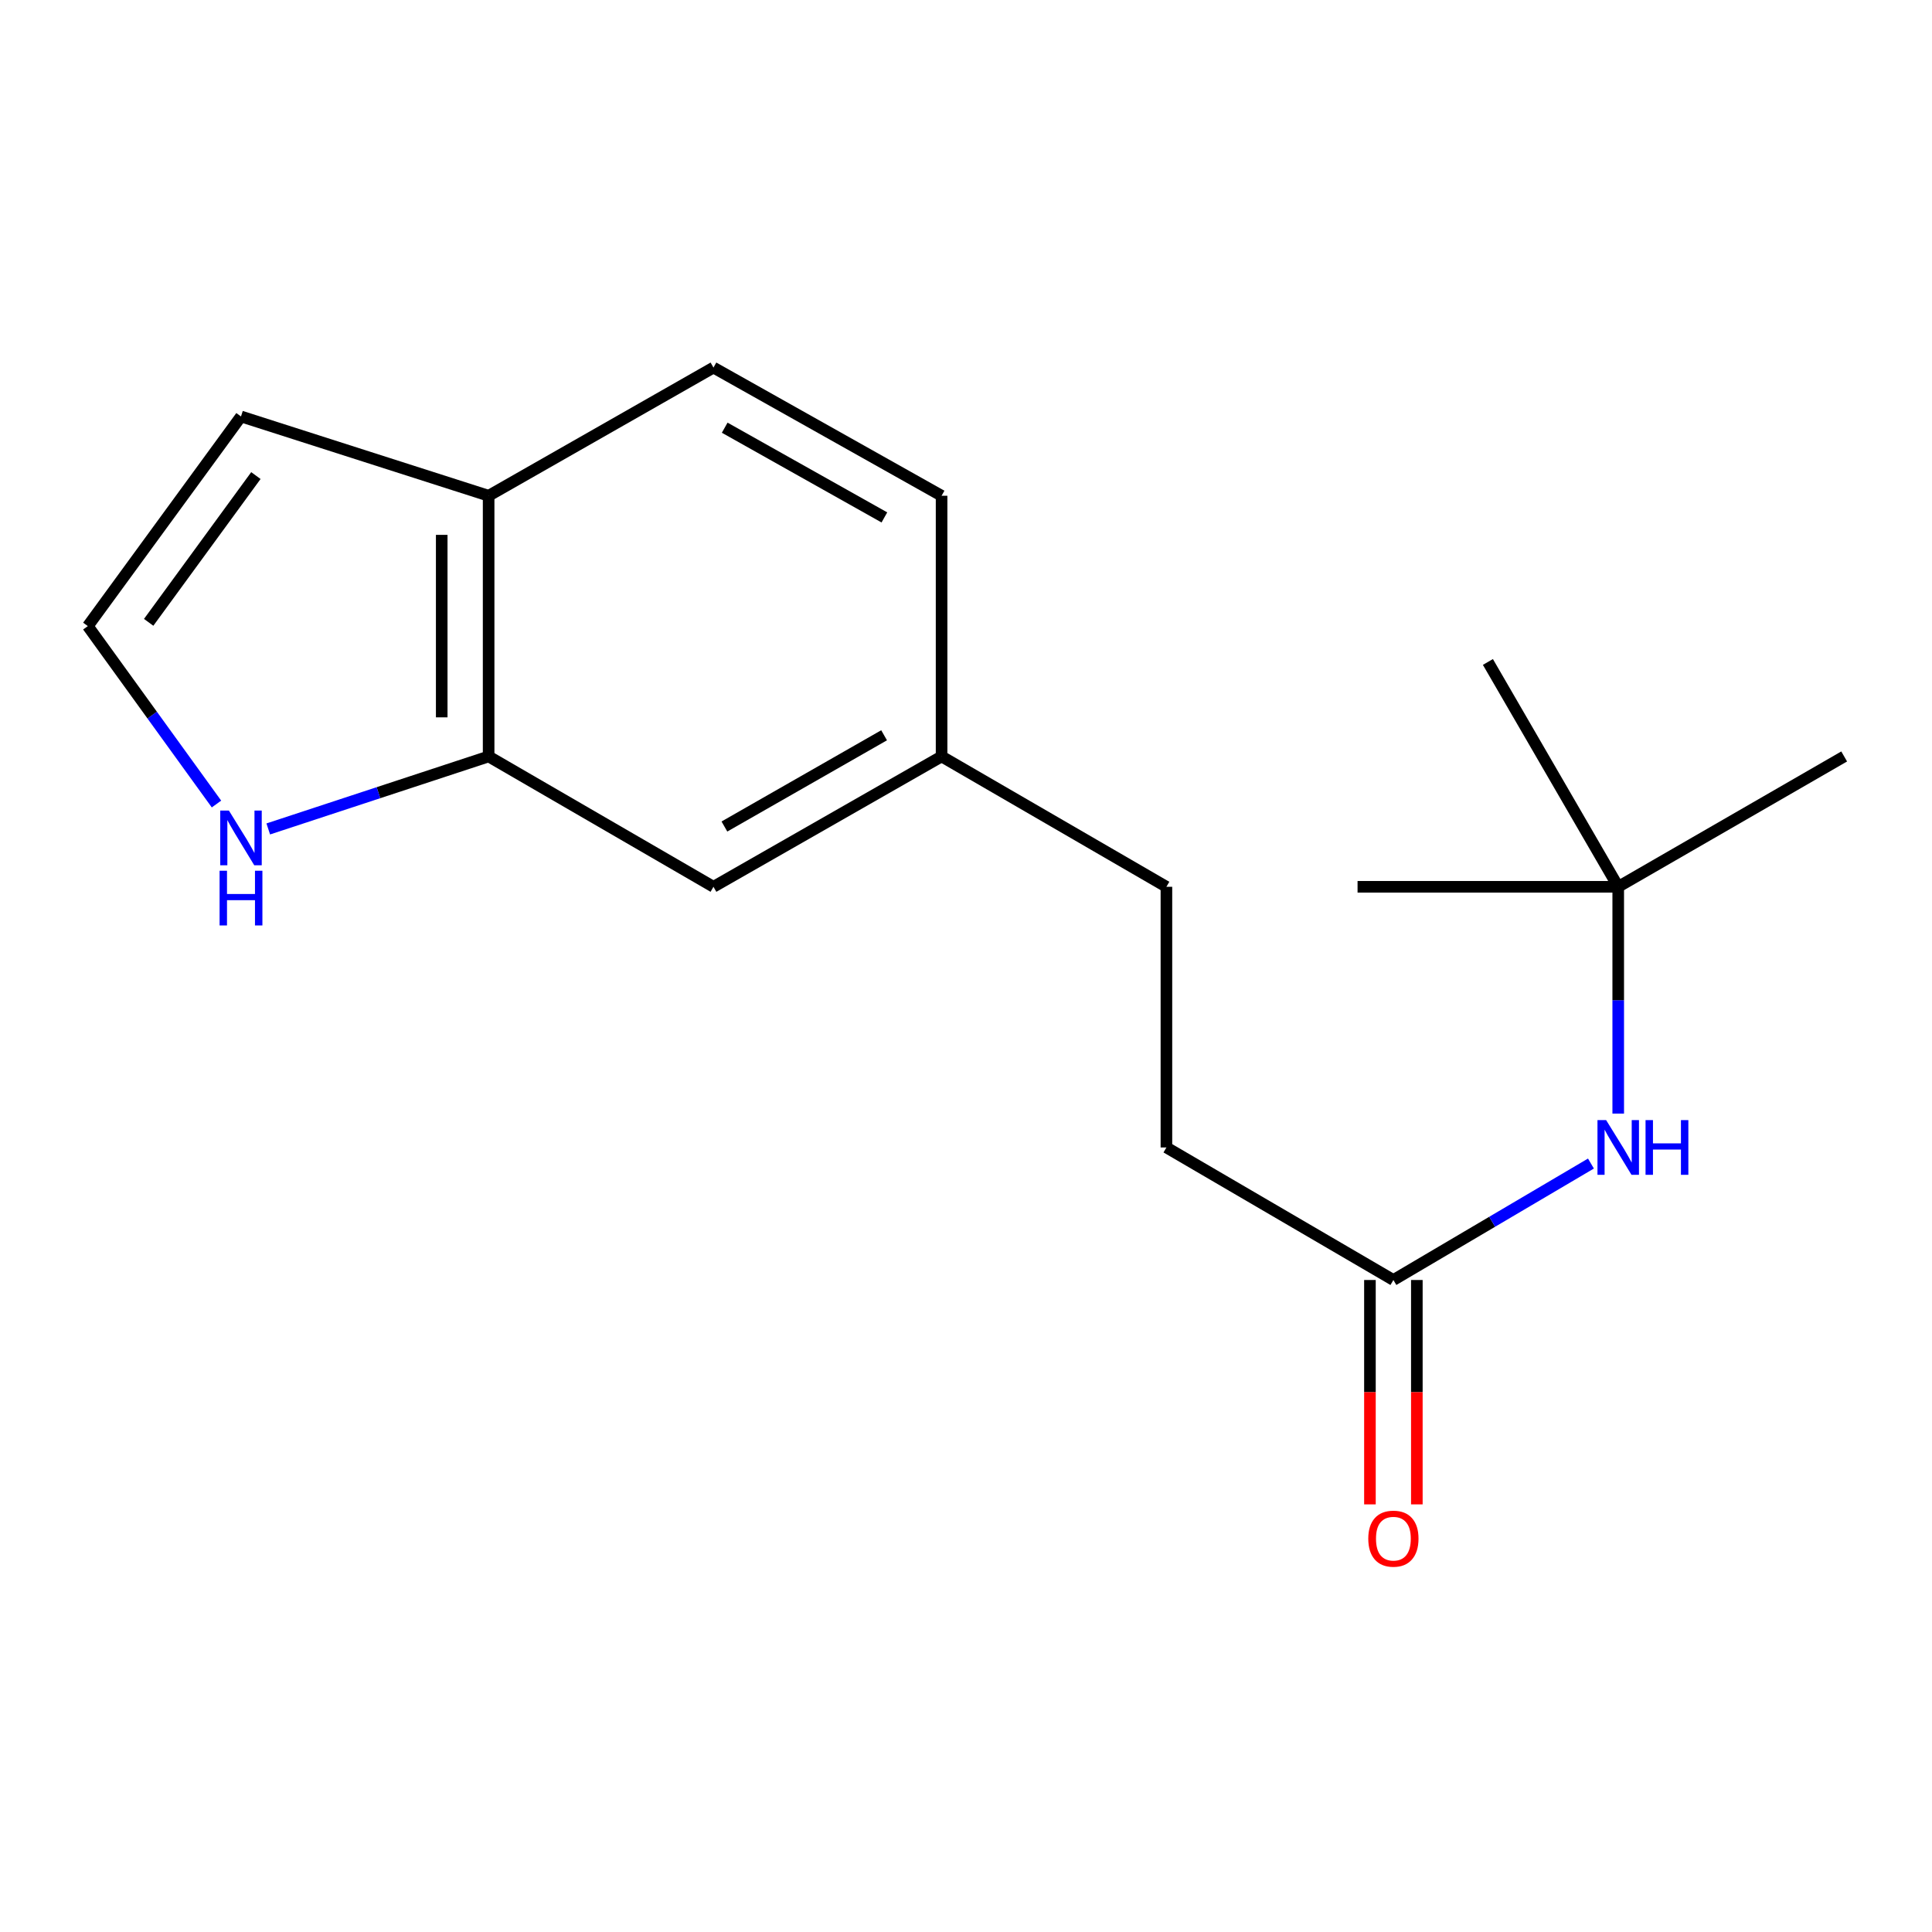 <?xml version='1.0' encoding='iso-8859-1'?>
<svg version='1.1' baseProfile='full'
              xmlns='http://www.w3.org/2000/svg'
                      xmlns:rdkit='http://www.rdkit.org/xml'
                      xmlns:xlink='http://www.w3.org/1999/xlink'
                  xml:space='preserve'
width='1000px' height='1000px' viewBox='0 0 1000 1000'>
<!-- END OF HEADER -->
<rect style='opacity:1.0;fill:#FFFFFF;stroke:none' width='1000' height='1000' x='0' y='0'> </rect>
<path class='bond-0' d='M 252.913,391.537 L 195.882,410.298' style='fill:none;fill-rule:evenodd;stroke:#000000;stroke-width:6px;stroke-linecap:butt;stroke-linejoin:miter;stroke-opacity:1' />
<path class='bond-0' d='M 195.882,410.298 L 138.85,429.058' style='fill:none;fill-rule:evenodd;stroke:#0000FF;stroke-width:6px;stroke-linecap:butt;stroke-linejoin:miter;stroke-opacity:1' />
<path class='bond-4' d='M 252.913,391.537 L 252.913,256.604' style='fill:none;fill-rule:evenodd;stroke:#000000;stroke-width:6px;stroke-linecap:butt;stroke-linejoin:miter;stroke-opacity:1' />
<path class='bond-4' d='M 228.635,371.297 L 228.635,276.844' style='fill:none;fill-rule:evenodd;stroke:#000000;stroke-width:6px;stroke-linecap:butt;stroke-linejoin:miter;stroke-opacity:1' />
<path class='bond-5' d='M 252.913,391.537 L 369.288,459.004' style='fill:none;fill-rule:evenodd;stroke:#000000;stroke-width:6px;stroke-linecap:butt;stroke-linejoin:miter;stroke-opacity:1' />
<path class='bond-2' d='M 112.051,416.159 L 78.753,370.115' style='fill:none;fill-rule:evenodd;stroke:#0000FF;stroke-width:6px;stroke-linecap:butt;stroke-linejoin:miter;stroke-opacity:1' />
<path class='bond-2' d='M 78.753,370.115 L 45.455,324.071' style='fill:none;fill-rule:evenodd;stroke:#000000;stroke-width:6px;stroke-linecap:butt;stroke-linejoin:miter;stroke-opacity:1' />
<path class='bond-1' d='M 721.217,662.525 L 603.736,593.925' style='fill:none;fill-rule:evenodd;stroke:#000000;stroke-width:6px;stroke-linecap:butt;stroke-linejoin:miter;stroke-opacity:1' />
<path class='bond-3' d='M 721.217,662.525 L 772.345,632.386' style='fill:none;fill-rule:evenodd;stroke:#000000;stroke-width:6px;stroke-linecap:butt;stroke-linejoin:miter;stroke-opacity:1' />
<path class='bond-3' d='M 772.345,632.386 L 823.474,602.247' style='fill:none;fill-rule:evenodd;stroke:#0000FF;stroke-width:6px;stroke-linecap:butt;stroke-linejoin:miter;stroke-opacity:1' />
<path class='bond-8' d='M 709.077,662.525 L 709.077,720.593' style='fill:none;fill-rule:evenodd;stroke:#000000;stroke-width:6px;stroke-linecap:butt;stroke-linejoin:miter;stroke-opacity:1' />
<path class='bond-8' d='M 709.077,720.593 L 709.077,778.661' style='fill:none;fill-rule:evenodd;stroke:#FF0000;stroke-width:6px;stroke-linecap:butt;stroke-linejoin:miter;stroke-opacity:1' />
<path class='bond-8' d='M 733.356,662.525 L 733.356,720.593' style='fill:none;fill-rule:evenodd;stroke:#000000;stroke-width:6px;stroke-linecap:butt;stroke-linejoin:miter;stroke-opacity:1' />
<path class='bond-8' d='M 733.356,720.593 L 733.356,778.661' style='fill:none;fill-rule:evenodd;stroke:#FF0000;stroke-width:6px;stroke-linecap:butt;stroke-linejoin:miter;stroke-opacity:1' />
<path class='bond-17' d='M 45.455,324.071 L 124.737,215.56' style='fill:none;fill-rule:evenodd;stroke:#000000;stroke-width:6px;stroke-linecap:butt;stroke-linejoin:miter;stroke-opacity:1' />
<path class='bond-17' d='M 76.95,322.117 L 132.448,246.159' style='fill:none;fill-rule:evenodd;stroke:#000000;stroke-width:6px;stroke-linecap:butt;stroke-linejoin:miter;stroke-opacity:1' />
<path class='bond-7' d='M 837.591,576.392 L 837.591,517.698' style='fill:none;fill-rule:evenodd;stroke:#0000FF;stroke-width:6px;stroke-linecap:butt;stroke-linejoin:miter;stroke-opacity:1' />
<path class='bond-7' d='M 837.591,517.698 L 837.591,459.004' style='fill:none;fill-rule:evenodd;stroke:#000000;stroke-width:6px;stroke-linecap:butt;stroke-linejoin:miter;stroke-opacity:1' />
<path class='bond-6' d='M 252.913,256.604 L 124.737,215.56' style='fill:none;fill-rule:evenodd;stroke:#000000;stroke-width:6px;stroke-linecap:butt;stroke-linejoin:miter;stroke-opacity:1' />
<path class='bond-9' d='M 252.913,256.604 L 369.288,190.256' style='fill:none;fill-rule:evenodd;stroke:#000000;stroke-width:6px;stroke-linecap:butt;stroke-linejoin:miter;stroke-opacity:1' />
<path class='bond-10' d='M 369.288,459.004 L 487.362,391.537' style='fill:none;fill-rule:evenodd;stroke:#000000;stroke-width:6px;stroke-linecap:butt;stroke-linejoin:miter;stroke-opacity:1' />
<path class='bond-10' d='M 374.954,427.805 L 457.606,380.578' style='fill:none;fill-rule:evenodd;stroke:#000000;stroke-width:6px;stroke-linecap:butt;stroke-linejoin:miter;stroke-opacity:1' />
<path class='bond-14' d='M 837.591,459.004 L 770.138,342.63' style='fill:none;fill-rule:evenodd;stroke:#000000;stroke-width:6px;stroke-linecap:butt;stroke-linejoin:miter;stroke-opacity:1' />
<path class='bond-15' d='M 837.591,459.004 L 702.671,459.004' style='fill:none;fill-rule:evenodd;stroke:#000000;stroke-width:6px;stroke-linecap:butt;stroke-linejoin:miter;stroke-opacity:1' />
<path class='bond-16' d='M 837.591,459.004 L 954.545,391.537' style='fill:none;fill-rule:evenodd;stroke:#000000;stroke-width:6px;stroke-linecap:butt;stroke-linejoin:miter;stroke-opacity:1' />
<path class='bond-18' d='M 369.288,190.256 L 487.362,256.604' style='fill:none;fill-rule:evenodd;stroke:#000000;stroke-width:6px;stroke-linecap:butt;stroke-linejoin:miter;stroke-opacity:1' />
<path class='bond-18' d='M 375.106,221.374 L 457.757,267.817' style='fill:none;fill-rule:evenodd;stroke:#000000;stroke-width:6px;stroke-linecap:butt;stroke-linejoin:miter;stroke-opacity:1' />
<path class='bond-12' d='M 487.362,391.537 L 487.362,256.604' style='fill:none;fill-rule:evenodd;stroke:#000000;stroke-width:6px;stroke-linecap:butt;stroke-linejoin:miter;stroke-opacity:1' />
<path class='bond-13' d='M 487.362,391.537 L 603.736,459.004' style='fill:none;fill-rule:evenodd;stroke:#000000;stroke-width:6px;stroke-linecap:butt;stroke-linejoin:miter;stroke-opacity:1' />
<path class='bond-11' d='M 603.736,593.925 L 603.736,459.004' style='fill:none;fill-rule:evenodd;stroke:#000000;stroke-width:6px;stroke-linecap:butt;stroke-linejoin:miter;stroke-opacity:1' />
<path  class='atom-1' d='M 118.477 419.541
L 127.757 434.541
Q 128.677 436.021, 130.157 438.701
Q 131.637 441.381, 131.717 441.541
L 131.717 419.541
L 135.477 419.541
L 135.477 447.861
L 131.597 447.861
L 121.637 431.461
Q 120.477 429.541, 119.237 427.341
Q 118.037 425.141, 117.677 424.461
L 117.677 447.861
L 113.997 447.861
L 113.997 419.541
L 118.477 419.541
' fill='#0000FF'/>
<path  class='atom-1' d='M 113.657 450.693
L 117.497 450.693
L 117.497 462.733
L 131.977 462.733
L 131.977 450.693
L 135.817 450.693
L 135.817 479.013
L 131.977 479.013
L 131.977 465.933
L 117.497 465.933
L 117.497 479.013
L 113.657 479.013
L 113.657 450.693
' fill='#0000FF'/>
<path  class='atom-4' d='M 831.331 579.765
L 840.611 594.765
Q 841.531 596.245, 843.011 598.925
Q 844.491 601.605, 844.571 601.765
L 844.571 579.765
L 848.331 579.765
L 848.331 608.085
L 844.451 608.085
L 834.491 591.685
Q 833.331 589.765, 832.091 587.565
Q 830.891 585.365, 830.531 584.685
L 830.531 608.085
L 826.851 608.085
L 826.851 579.765
L 831.331 579.765
' fill='#0000FF'/>
<path  class='atom-4' d='M 851.731 579.765
L 855.571 579.765
L 855.571 591.805
L 870.051 591.805
L 870.051 579.765
L 873.891 579.765
L 873.891 608.085
L 870.051 608.085
L 870.051 595.005
L 855.571 595.005
L 855.571 608.085
L 851.731 608.085
L 851.731 579.765
' fill='#0000FF'/>
<path  class='atom-9' d='M 708.217 796.406
Q 708.217 789.606, 711.577 785.806
Q 714.937 782.006, 721.217 782.006
Q 727.497 782.006, 730.857 785.806
Q 734.217 789.606, 734.217 796.406
Q 734.217 803.286, 730.817 807.206
Q 727.417 811.086, 721.217 811.086
Q 714.977 811.086, 711.577 807.206
Q 708.217 803.326, 708.217 796.406
M 721.217 807.886
Q 725.537 807.886, 727.857 805.006
Q 730.217 802.086, 730.217 796.406
Q 730.217 790.846, 727.857 788.046
Q 725.537 785.206, 721.217 785.206
Q 716.897 785.206, 714.537 788.006
Q 712.217 790.806, 712.217 796.406
Q 712.217 802.126, 714.537 805.006
Q 716.897 807.886, 721.217 807.886
' fill='#FF0000'/>
</svg>
